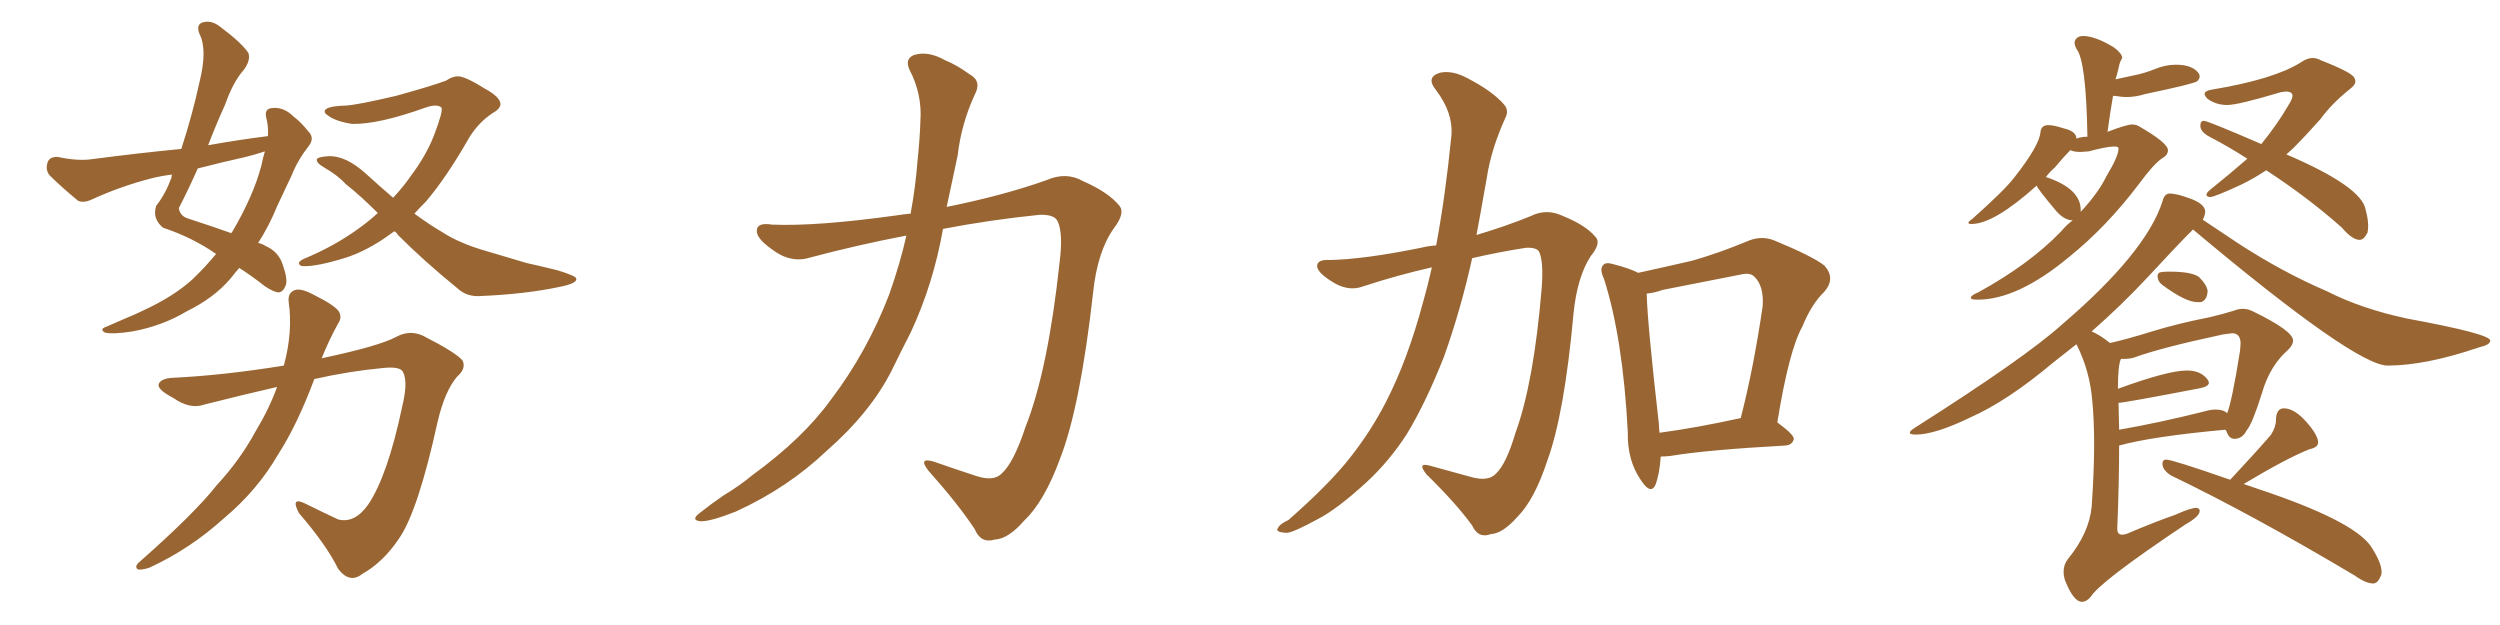<svg xmlns="http://www.w3.org/2000/svg" xmlns:xlink="http://www.w3.org/1999/xlink" width="600" height="150"><path fill="#996633" padding="10" d="M51.86 60.94L51.86 60.94Q46.14 56.98 39.11 54.64L39.11 54.64Q36.47 52.44 37.50 49.37L37.50 49.37Q39.70 46.58 41.16 42.63L41.16 42.63Q41.16 42.04 41.31 41.89L41.31 41.89Q38.82 42.19 36.47 42.77L36.47 42.77Q29.00 44.68 21.97 47.90L21.97 47.90Q20.07 48.78 18.75 48.19L18.75 48.19Q14.65 44.82 11.87 42.04L11.87 42.04Q10.84 40.72 11.43 38.96L11.43 38.96Q11.87 37.65 13.77 37.65L13.77 37.65Q18.60 38.67 21.83 38.23L21.83 38.23Q32.96 36.77 43.51 35.74L43.51 35.74Q46.14 27.69 47.90 19.63L47.90 19.63Q49.80 11.87 47.90 8.20L47.90 8.20Q47.02 6.01 48.49 5.42L48.49 5.42Q50.68 4.69 52.88 6.45L52.88 6.45Q58.15 10.40 59.62 12.74L59.62 12.74Q60.21 14.50 58.45 16.85L58.45 16.85Q55.96 19.63 54.05 25.05L54.05 25.05Q51.86 29.88 49.95 34.86L49.95 34.86Q57.28 33.54 64.31 32.67L64.31 32.67Q64.45 30.32 63.87 28.13L63.87 28.13Q63.43 26.07 65.33 25.93L65.33 25.93Q68.12 25.63 70.46 27.98L70.46 27.98Q72.07 29.15 73.97 31.49L73.97 31.49Q75.59 33.11 74.12 35.01L74.12 35.01Q71.48 38.38 70.02 42.04L70.02 42.04Q68.26 45.85 66.50 49.51L66.50 49.51Q64.60 54.20 61.96 58.30L61.96 58.30Q63.13 58.59 63.72 59.03L63.72 59.03Q66.80 60.35 67.82 63.43L67.82 63.43Q69.14 67.09 68.55 68.55L68.55 68.55Q67.97 70.02 66.94 70.17L66.94 70.17Q65.77 70.17 63.57 68.70L63.57 68.70Q60.21 66.06 57.42 64.31L57.42 64.31Q56.40 65.48 55.37 66.80L55.37 66.80Q51.42 71.48 44.82 74.71L44.82 74.71Q38.96 78.22 31.79 79.54L31.79 79.54Q27.10 80.27 25.20 79.83L25.20 79.83Q23.73 78.96 25.63 78.37L25.63 78.37Q27.98 77.34 30.32 76.32L30.32 76.32Q32.52 75.44 34.28 74.56L34.28 74.56Q41.60 71.19 46.14 67.09L46.14 67.09Q49.22 64.16 51.86 60.94ZM62.70 39.84L62.70 39.84Q63.13 37.79 63.57 36.33L63.57 36.33Q61.38 37.06 59.03 37.65L59.03 37.65Q53.17 38.96 47.46 40.43L47.46 40.43Q45.26 45.41 42.92 49.95L42.92 49.95Q43.21 51.86 45.12 52.44L45.12 52.44Q51.42 54.49 55.52 55.96L55.52 55.96Q55.66 55.66 55.81 55.52L55.81 55.52Q60.79 47.02 62.70 39.84ZM94.63 55.52L94.63 55.52Q93.16 56.54 91.70 57.57L91.70 57.57Q87.16 60.50 83.06 61.82L83.06 61.82Q76.03 64.01 72.80 63.87L72.80 63.87Q71.92 63.87 71.78 63.28L71.78 63.28Q71.63 62.70 72.95 62.11L72.95 62.11Q80.42 59.03 86.57 54.49L86.57 54.49Q88.77 52.88 90.67 51.12L90.67 51.12Q86.57 47.02 83.06 44.24L83.06 44.24Q81.01 42.04 77.93 40.28L77.93 40.28Q75.88 39.11 76.03 38.23L76.03 38.23Q76.32 37.65 78.66 37.50L78.66 37.50Q82.91 37.21 87.89 41.75L87.89 41.75Q91.11 44.68 94.34 47.46L94.34 47.46Q96.83 44.82 98.73 42.04L98.73 42.04Q102.25 37.35 104.15 32.52L104.15 32.52Q106.49 26.37 105.91 25.78L105.91 25.78Q104.88 24.90 102.25 25.78L102.25 25.78Q90.82 29.88 84.52 29.74L84.52 29.74Q80.57 29.15 78.66 27.69L78.66 27.69Q77.78 27.10 77.93 26.66L77.93 26.66Q78.08 25.49 82.91 25.34L82.91 25.34Q85.69 25.20 95.07 23.00L95.07 23.00Q103.56 20.65 107.08 19.34L107.08 19.34Q108.54 18.31 110.01 18.31L110.01 18.31Q111.91 18.46 116.31 21.24L116.31 21.24Q120.12 23.29 120.12 25.05L120.12 25.05Q119.97 26.22 118.07 27.25L118.07 27.25Q114.84 29.44 112.65 32.96L112.65 32.96Q107.23 42.48 102.25 48.34L102.25 48.34Q100.78 49.80 99.46 51.27L99.46 51.27Q102.83 53.76 106.05 55.66L106.05 55.66Q110.30 58.45 117.04 60.35L117.04 60.35Q120.56 61.38 126.42 63.13L126.42 63.13Q130.37 64.01 133.89 64.89L133.89 64.89Q138.13 66.21 138.28 66.80L138.28 66.80Q138.72 67.97 134.33 68.85L134.33 68.85Q125.98 70.61 115.43 71.04L115.43 71.04Q112.06 71.34 109.72 69.14L109.72 69.14Q101.81 62.70 95.51 56.40L95.51 56.40Q95.07 55.66 94.63 55.52ZM66.50 92.87L66.50 92.87L66.50 92.87Q58.15 94.78 48.93 97.12L48.93 97.12Q45.56 98.29 41.60 95.51L41.60 95.51Q37.65 93.46 38.09 92.14L38.09 92.14Q38.67 90.82 41.46 90.67L41.46 90.67Q53.61 90.09 68.12 87.74L68.12 87.74Q70.31 79.69 69.29 72.51L69.29 72.51Q68.99 70.17 70.90 69.58L70.90 69.58Q72.36 69.14 75.59 70.90L75.59 70.90Q80.27 73.24 81.30 74.71L81.30 74.71Q82.18 76.17 81.15 77.64L81.15 77.64Q78.96 81.59 77.20 85.99L77.20 85.99Q90.97 83.06 95.07 80.86L95.07 80.86Q98.29 79.10 101.51 80.57L101.51 80.57Q109.57 84.67 111.04 86.57L111.04 86.57Q111.91 88.48 109.72 90.38L109.72 90.38Q106.79 93.75 105.03 101.22L105.03 101.22Q100.34 122.61 95.80 129.20L95.80 129.20Q91.99 134.91 87.01 137.70L87.01 137.70Q83.94 140.19 81.15 136.52L81.15 136.52Q78.37 130.81 71.78 123.19L71.78 123.19Q69.58 119.09 73.24 120.85L73.24 120.85Q77.05 122.75 81.15 124.66L81.15 124.66Q85.11 125.68 88.33 121.14L88.33 121.14Q93.02 114.26 96.53 97.56L96.53 97.56Q98.00 91.55 96.68 89.21L96.68 89.21Q95.95 87.89 91.85 88.33L91.85 88.33Q83.94 89.06 75.44 90.97L75.44 90.97Q71.34 101.95 66.80 108.98L66.80 108.98Q61.82 117.63 53.76 124.37L53.76 124.37Q45.70 131.69 35.89 136.23L35.89 136.23Q34.13 136.82 33.11 136.67L33.11 136.67Q32.23 136.08 33.25 135.06L33.25 135.06Q46.73 123.19 52.00 116.46L52.00 116.46Q57.57 110.45 61.23 103.71L61.23 103.71Q64.60 98.14 66.50 92.87ZM217.53 56.54L217.53 56.54L217.53 56.54Q205.96 58.74 194.38 61.82L194.38 61.82Q189.70 63.28 185.16 59.77L185.16 59.77Q181.49 57.13 181.64 55.37L181.64 55.37Q181.64 53.32 185.30 53.91L185.30 53.91Q196.00 54.35 215.04 51.71L215.04 51.71Q216.80 51.42 218.55 51.27L218.55 51.27Q219.73 44.82 220.17 38.96L220.17 38.96Q220.75 33.54 220.90 29.00L220.90 29.00Q221.34 22.56 218.26 16.70L218.26 16.70Q217.09 14.06 219.43 13.18L219.43 13.18Q222.80 12.16 226.90 14.50L226.90 14.50Q229.54 15.53 232.76 17.87L232.76 17.87Q235.69 19.48 233.94 22.71L233.94 22.71Q230.71 29.74 229.83 37.35L229.83 37.35Q228.52 43.36 227.20 49.66L227.20 49.66Q240.97 46.88 251.22 43.21L251.22 43.21Q255.91 41.16 260.01 43.51L260.01 43.51Q266.02 46.14 268.65 49.37L268.65 49.37Q270.12 51.12 267.33 54.79L267.33 54.79Q263.38 60.35 262.35 70.17L262.35 70.17Q259.28 97.56 254.44 110.01L254.44 110.01Q250.63 120.41 245.80 124.95L245.80 124.95Q241.99 129.35 238.77 129.49L238.77 129.49Q235.40 130.52 233.94 127.00L233.94 127.00Q229.98 121.00 222.80 112.94L222.80 112.94Q220.31 109.72 223.97 110.74L223.97 110.74Q228.96 112.50 234.38 114.26L234.38 114.26Q238.48 115.58 240.38 113.67L240.38 113.67Q243.31 111.04 246.09 102.54L246.09 102.54Q251.51 88.92 254.30 62.99L254.30 62.99Q255.18 55.96 253.86 53.17L253.86 53.17Q253.13 51.42 249.46 51.56L249.46 51.56Q237.89 52.73 226.32 54.93L226.32 54.93Q223.97 68.26 218.55 79.83L218.55 79.83Q216.21 84.38 214.01 88.92L214.01 88.92Q208.89 99.02 198.34 108.25L198.34 108.25Q189.11 117.04 176.66 122.75L176.66 122.75Q170.36 125.24 168.02 125.10L168.02 125.10Q165.67 124.80 168.02 123.05L168.02 123.05Q170.80 120.85 173.58 118.95L173.58 118.95Q177.69 116.46 180.47 114.11L180.47 114.11Q192.77 105.18 199.51 95.80L199.51 95.80Q208.15 84.38 213.43 70.61L213.43 70.61Q216.06 63.13 217.53 56.54ZM343.65 64.16L343.65 64.16Q335.30 66.06 327.25 68.70L327.25 68.70Q323.44 70.17 319.34 67.38L319.34 67.38Q315.97 65.19 316.11 63.72L316.11 63.72Q316.26 62.26 319.04 62.40L319.04 62.40Q327.25 62.26 341.02 59.47L341.02 59.47Q342.77 59.03 344.68 58.89L344.68 58.89Q346.88 47.17 348.34 32.52L348.34 32.52Q348.78 27.10 344.68 21.68L344.68 21.68Q342.04 18.46 345.70 17.43L345.70 17.43Q348.63 16.85 352.15 18.75L352.15 18.75Q358.15 21.83 360.94 25.05L360.94 25.05Q362.26 26.51 361.23 28.42L361.23 28.42Q357.86 35.89 356.84 42.63L356.84 42.63Q356.10 46.73 355.22 51.71L355.22 51.71Q354.79 54.05 354.35 56.40L354.35 56.40Q361.67 54.20 367.38 51.86L367.38 51.86Q371.19 49.95 375.15 51.86L375.15 51.86Q380.57 54.05 382.91 56.84L382.91 56.84Q384.38 58.30 381.74 61.52L381.74 61.52Q378.52 66.50 377.64 75.29L377.64 75.29Q375.44 99.46 371.34 110.60L371.34 110.60Q368.26 119.97 364.16 124.07L364.16 124.07Q360.64 128.03 357.86 128.17L357.86 128.17Q354.79 129.35 353.32 126.12L353.32 126.12Q349.51 120.85 342.33 113.82L342.33 113.82Q339.99 110.89 343.21 111.77L343.21 111.77Q348.05 113.09 353.32 114.55L353.32 114.55Q357.28 115.58 359.03 113.67L359.03 113.67Q361.52 111.33 363.72 103.86L363.72 103.86Q368.12 91.85 370.02 68.99L370.02 68.99Q370.46 62.84 369.43 60.50L369.43 60.50Q368.85 59.33 366.21 59.47L366.21 59.47Q359.62 60.50 353.32 61.96L353.32 61.96Q350.68 73.97 346.58 85.55L346.58 85.55Q342.19 96.68 337.65 104.15L337.65 104.15Q333.40 110.74 327.98 115.72L327.98 115.72Q320.95 122.17 316.41 124.51L316.41 124.51Q310.25 127.88 308.79 127.88L308.79 127.88Q305.86 127.73 306.74 126.71L306.74 126.71Q307.03 125.83 309.23 124.80L309.23 124.80Q318.90 116.31 323.88 110.01L323.88 110.01Q329.00 103.56 332.67 96.39L332.67 96.39Q337.79 86.43 341.46 72.80L341.46 72.80Q342.63 68.70 343.65 64.16ZM398.58 109.57L398.58 109.57Q398.29 113.82 397.27 116.46L397.27 116.46Q396.09 118.80 393.75 115.14L393.75 115.14Q390.53 110.45 390.67 103.71L390.67 103.71Q389.50 81.15 384.96 66.94L384.96 66.94Q383.79 64.45 384.81 63.57L384.81 63.57Q385.40 62.84 387.30 63.43L387.30 63.43Q391.26 64.45 393.16 65.48L393.16 65.48Q399.90 64.01 406.20 62.55L406.20 62.55Q412.35 60.79 419.09 58.01L419.09 58.01Q422.61 56.40 425.83 57.71L425.83 57.71Q435.06 61.52 437.84 63.72L437.84 63.72Q440.63 66.80 437.84 70.02L437.84 70.02Q434.77 72.95 432.57 78.37L432.57 78.37Q429.35 84.08 426.56 101.37L426.56 101.37Q430.52 104.30 430.52 105.32L430.52 105.32Q430.22 106.79 428.47 106.93L428.47 106.93Q409.72 107.96 400.93 109.42L400.93 109.42Q399.61 109.57 398.58 109.57ZM398.29 103.86L398.29 103.86L398.29 103.86Q407.08 102.69 417.77 100.34L417.77 100.34Q420.85 88.48 423.05 73.39L423.05 73.39Q423.34 68.55 421.00 66.36L421.00 66.36Q419.97 65.33 417.63 65.92L417.63 65.92Q408.69 67.68 399.02 69.58L399.02 69.58Q396.97 70.31 395.21 70.46L395.21 70.46Q395.36 77.49 398.14 101.81L398.14 101.81Q398.14 102.83 398.29 103.86ZM474.61 71.92L474.61 71.92Q473.00 71.92 473.00 71.48L473.00 71.48Q473.00 70.90 474.76 70.17L474.76 70.17Q487.06 63.43 494.68 55.52L494.68 55.52Q496.00 53.91 497.46 52.88L497.46 52.88Q495.56 52.88 493.65 50.83L493.65 50.83Q488.82 45.12 488.82 44.53L488.82 44.53Q478.56 53.76 473.14 53.76L473.14 53.76Q472.41 53.76 472.41 53.47L472.41 53.47Q472.41 53.17 473.29 52.59L473.29 52.59Q481.05 45.70 483.40 42.63L483.40 42.63Q489.40 35.01 489.70 31.79L489.70 31.79Q489.84 30.03 491.60 30.03L491.60 30.03Q492.92 30.03 495.12 30.76L495.12 30.76Q498.34 31.49 498.34 33.25L498.34 33.25Q499.66 32.81 500.98 32.81L500.98 32.81Q500.68 14.50 498.34 11.72L498.34 11.72Q497.90 10.84 497.90 10.25L497.90 10.25Q497.90 9.67 498.41 9.16Q498.93 8.64 499.95 8.64L499.95 8.64Q502.88 8.64 507.42 11.43L507.42 11.43Q509.33 12.89 509.33 13.92L509.33 13.92L509.18 14.21Q508.74 14.94 508.52 16.04Q508.30 17.14 507.86 18.60L507.86 18.60L507.71 19.04L511.82 18.16Q514.75 17.58 517.24 16.55Q519.73 15.53 522.22 15.53L522.22 15.53Q526.32 15.53 527.78 17.72L527.78 17.72L527.93 18.31Q527.93 18.90 527.34 19.48Q526.76 20.07 514.89 22.56L514.89 22.56Q512.55 23.29 510.35 23.29L510.35 23.29Q509.33 23.29 508.52 23.14Q507.71 23.00 507.13 23.00L507.13 23.00Q506.40 27.10 505.81 31.64L505.81 31.64Q510.35 29.88 511.67 29.88L511.67 29.88Q512.55 29.88 513.13 30.18L513.13 30.18Q520.31 34.28 520.31 36.04L520.31 36.04Q520.31 37.21 518.99 37.94L518.99 37.94Q516.94 39.26 513.28 44.24L513.28 44.24Q505.52 54.49 496.58 61.67L496.58 61.67Q484.28 71.92 474.61 71.92ZM499.37 50.39L499.37 50.83Q503.61 46.29 505.52 42.33L505.52 42.33Q508.45 37.50 508.45 35.60L508.45 35.60Q508.45 35.16 507.42 35.16L507.42 35.16Q505.66 35.16 501.27 36.33L501.27 36.33L499.37 36.47Q497.75 36.47 496.88 36.04L496.88 36.04Q495.41 37.50 493.21 40.14L493.21 40.14Q492.04 41.16 491.02 42.48L491.02 42.48Q499.37 45.26 499.37 50.39L499.37 50.39ZM566.31 57.57L566.31 57.57Q564.55 57.57 562.06 54.64L562.06 54.64Q554.00 47.46 543.90 40.87L543.90 40.87Q540.53 43.07 537.74 44.38L537.74 44.38Q531.74 47.17 530.42 47.31L530.42 47.31Q529.54 47.17 529.54 46.73L529.54 46.73Q529.54 46.29 530.42 45.56L530.42 45.56Q535.69 41.31 539.36 38.09L539.36 38.09Q534.81 35.16 530.27 32.81L530.27 32.81Q528.08 31.64 528.08 30.18L528.08 30.18Q528.08 29.00 528.96 29.00L528.96 29.00Q529.83 29.00 542.72 34.57L542.72 34.57Q546.53 29.88 549.17 25.34L549.17 25.34Q550.20 23.73 550.20 23.00L550.20 23.00Q550.20 21.97 548.58 21.97L548.58 21.97L547.41 22.12Q537.16 25.20 534.52 25.20L534.52 25.20Q531.88 25.20 529.83 23.73L529.83 23.73Q529.10 23.00 529.10 22.56L529.10 22.56Q529.10 21.83 530.71 21.53L530.71 21.53Q545.80 19.04 552.25 14.94L552.25 14.94Q553.71 13.92 555.03 13.92L555.03 13.92Q556.05 13.92 557.08 14.50L557.08 14.50Q564.99 17.58 565.14 18.90L565.14 18.90Q565.28 19.19 565.28 19.63L565.28 19.63Q565.28 20.36 563.96 21.39L563.96 21.39Q559.57 24.90 556.93 28.56L556.93 28.56Q553.56 32.37 550.34 35.60L550.34 35.60L548.73 37.06Q566.89 44.82 567.77 50.39L567.77 50.39Q568.36 52.59 568.36 54.20L568.36 54.20Q568.36 55.08 568.21 55.81L568.21 55.81Q567.33 57.57 566.31 57.57ZM528.22 72.51L528.22 72.51L527.34 72.51Q524.56 72.51 518.99 68.41L518.99 68.41Q517.82 67.53 517.82 66.21L517.82 66.21Q517.82 65.48 518.55 65.33Q519.29 65.19 520.61 65.19L520.61 65.19Q526.03 65.19 527.78 66.50L527.78 66.50Q529.69 68.41 529.83 69.87L529.83 69.87Q529.69 72.07 528.22 72.51ZM499.66 144.43L499.66 144.43Q497.61 144.43 495.56 139.16L495.56 139.16Q495.26 138.13 495.26 137.26L495.26 137.26Q495.26 135.50 496.29 134.18L496.29 134.18Q501.42 127.88 502.00 121.58L502.00 121.58Q502.59 113.23 502.59 106.64L502.59 106.64Q502.59 100.78 502.15 96.24L502.15 96.24Q501.56 88.92 498.34 82.62L498.34 82.62L492.77 87.01Q481.79 96.24 472.85 100.20L472.85 100.20Q464.36 104.30 459.81 104.30L459.81 104.30Q458.35 104.30 458.35 103.86L458.35 103.86Q458.35 103.42 459.52 102.69L459.52 102.69Q486.04 85.84 494.82 77.93L494.82 77.93Q515.04 60.64 518.99 48.34L518.99 48.34Q519.43 46.44 520.75 46.44L520.75 46.44Q522.36 46.44 525.73 47.68Q529.10 48.93 529.25 50.68L529.25 50.68Q529.25 51.71 528.66 52.73L528.66 52.73L537.45 58.59Q547.85 65.33 558.40 69.87L558.40 69.87Q566.75 74.12 577.73 76.46L577.73 76.46Q597.66 80.13 597.66 81.74L597.66 81.74Q597.66 82.76 595.02 83.35L595.02 83.35Q582.13 87.74 573.05 87.74L573.05 87.74Q565.28 87.74 526.32 55.08L526.32 55.08Q522.36 59.03 515.33 66.65L515.33 66.65Q509.18 73.24 502.00 79.54L502.00 79.54Q504.05 80.42 506.40 82.32L506.40 82.32Q510.35 81.45 516.50 79.54Q522.66 77.64 530.13 76.17L530.13 76.17Q533.35 75.44 536.13 74.56L536.13 74.56Q537.16 74.12 538.33 74.12L538.33 74.12Q539.50 74.12 540.67 74.71L540.67 74.71Q550.34 79.39 550.34 81.74L550.34 81.74Q550.34 82.76 549.17 83.94L549.17 83.94Q544.78 87.74 542.87 94.34L542.87 94.34Q540.53 101.81 539.21 103.27L539.21 103.27Q538.18 105.32 536.28 105.32L536.28 105.32Q534.96 105.32 534.38 103.56L534.38 103.56L534.08 103.13Q516.50 104.74 508.59 106.93L508.59 106.93Q508.59 116.02 508.15 126.71L508.15 126.71L508.15 127.00Q508.15 128.32 509.33 128.32L509.33 128.32Q509.91 128.32 510.64 128.03L510.64 128.03Q516.80 125.39 522.22 123.49L522.22 123.49Q525.73 121.88 527.20 121.88L527.20 121.88Q527.93 122.02 527.93 122.61L527.93 122.61Q527.93 123.93 524.56 125.83L524.56 125.83Q504.20 139.45 501.86 143.12L501.86 143.12Q500.83 144.43 499.66 144.43ZM508.45 96.68L508.59 103.13Q517.97 101.51 529.10 98.73L529.10 98.73Q530.57 98.29 531.74 98.29L531.74 98.29Q533.64 98.29 534.52 99.17L534.52 99.17Q535.69 96.24 537.60 84.23L537.60 84.23L537.74 82.47Q537.74 79.98 535.69 79.98L535.69 79.98L533.50 80.27Q518.41 83.50 512.11 85.84L512.11 85.84Q511.08 86.13 509.91 86.13L509.91 86.13L509.03 86.13Q508.30 87.60 508.30 93.31L508.30 93.31Q520.31 88.92 524.85 88.92L524.85 88.92Q528.22 88.92 529.83 91.11L529.83 91.11Q530.13 91.55 530.13 91.85L530.13 91.85Q530.13 92.72 528.08 93.16L528.08 93.16Q509.77 96.68 508.45 96.68L508.45 96.68ZM569.68 140.04L569.68 140.04Q567.77 140.04 565.14 138.13L565.14 138.13Q540.53 123.49 521.04 114.11L521.04 114.11Q518.99 112.79 518.99 111.33L518.99 111.33Q518.99 110.30 519.87 110.30L519.87 110.30Q521.34 110.30 535.25 115.14L535.25 115.14Q541.55 108.40 545.07 104.30L545.07 104.30Q546.24 102.39 546.24 100.78L546.24 100.78L546.24 100.49Q546.39 98.00 548.14 98.00L548.14 98.00Q550.63 98.00 553.49 101.22Q556.35 104.44 556.35 106.20L556.35 106.20Q556.35 107.37 554.30 107.81L554.30 107.81Q549.02 109.86 538.48 116.16L538.48 116.16L544.92 118.36Q566.02 125.68 569.38 131.69L569.38 131.69Q571.58 135.21 571.58 137.26L571.58 137.26Q571.58 137.99 571.29 138.43L571.29 138.43Q570.70 139.89 569.68 140.04Z"/></svg>